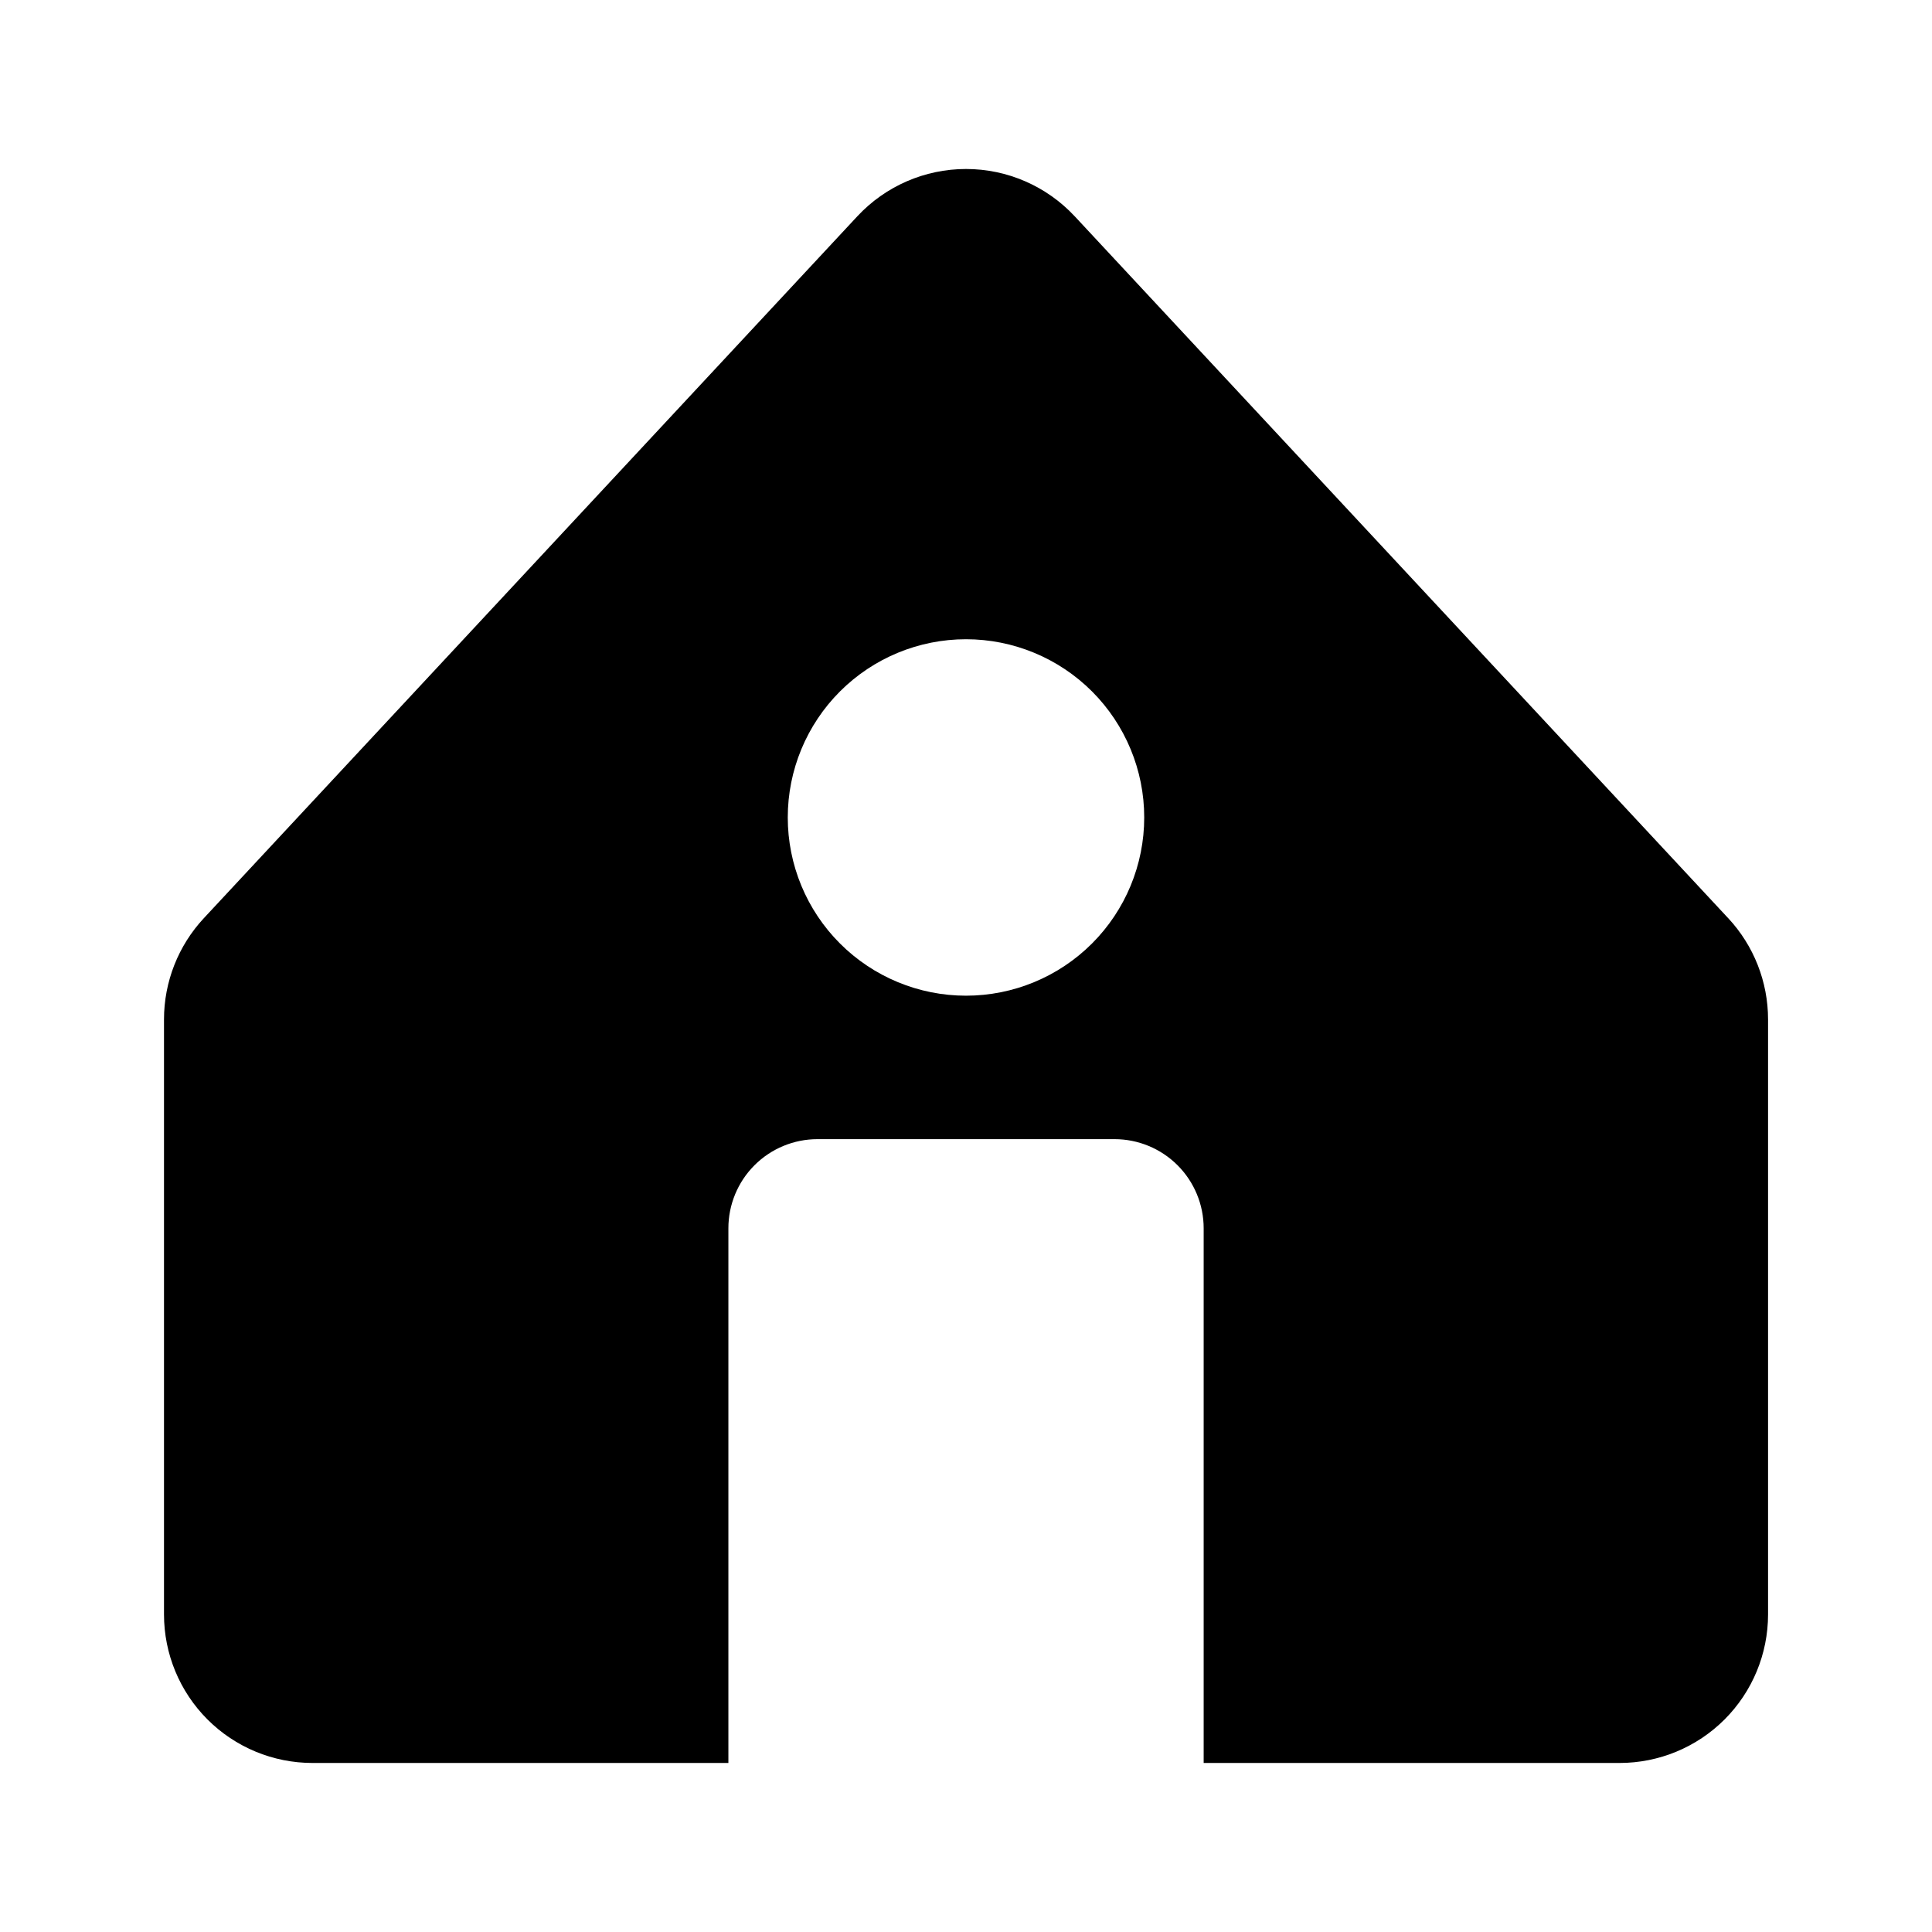 <?xml version="1.0" encoding="UTF-8"?>
<!-- Uploaded to: ICON Repo, www.svgrepo.com, Generator: ICON Repo Mixer Tools -->
<svg fill="#000000" width="800px" height="800px" version="1.1" viewBox="144 144 512 512" xmlns="http://www.w3.org/2000/svg">
 <path d="m601.99 387.33-173.18-186.01h-0.004c-7.445-7.996-17.879-12.535-28.801-12.535-10.926 0-21.359 4.539-28.805 12.535l-173.18 186.01c-6.789 7.289-10.562 16.879-10.559 26.836v157.68c0 10.441 4.148 20.453 11.527 27.832 7.383 7.383 17.395 11.527 27.832 11.527h110.21v-141.7c0-6.262 2.488-12.27 6.914-16.699 4.43-4.43 10.438-6.918 16.699-6.918h78.723c6.262 0 12.27 2.488 16.699 6.918 4.43 4.43 6.918 10.438 6.918 16.699v141.7h110.21c10.438 0 20.449-4.144 27.832-11.527 7.379-7.379 11.527-17.391 11.527-27.832v-157.68c0.004-9.957-3.769-19.547-10.555-26.836zm-201.99 20.539c-12.527 0-24.543-4.977-33.398-13.836-8.859-8.855-13.836-20.871-13.836-33.398 0-12.523 4.977-24.539 13.836-33.398 8.855-8.855 20.871-13.832 33.398-13.832 12.523 0 24.539 4.977 33.398 13.832 8.855 8.859 13.832 20.875 13.832 33.398 0 12.527-4.977 24.543-13.832 33.398-8.859 8.859-20.875 13.836-33.398 13.836z"/>
</svg>